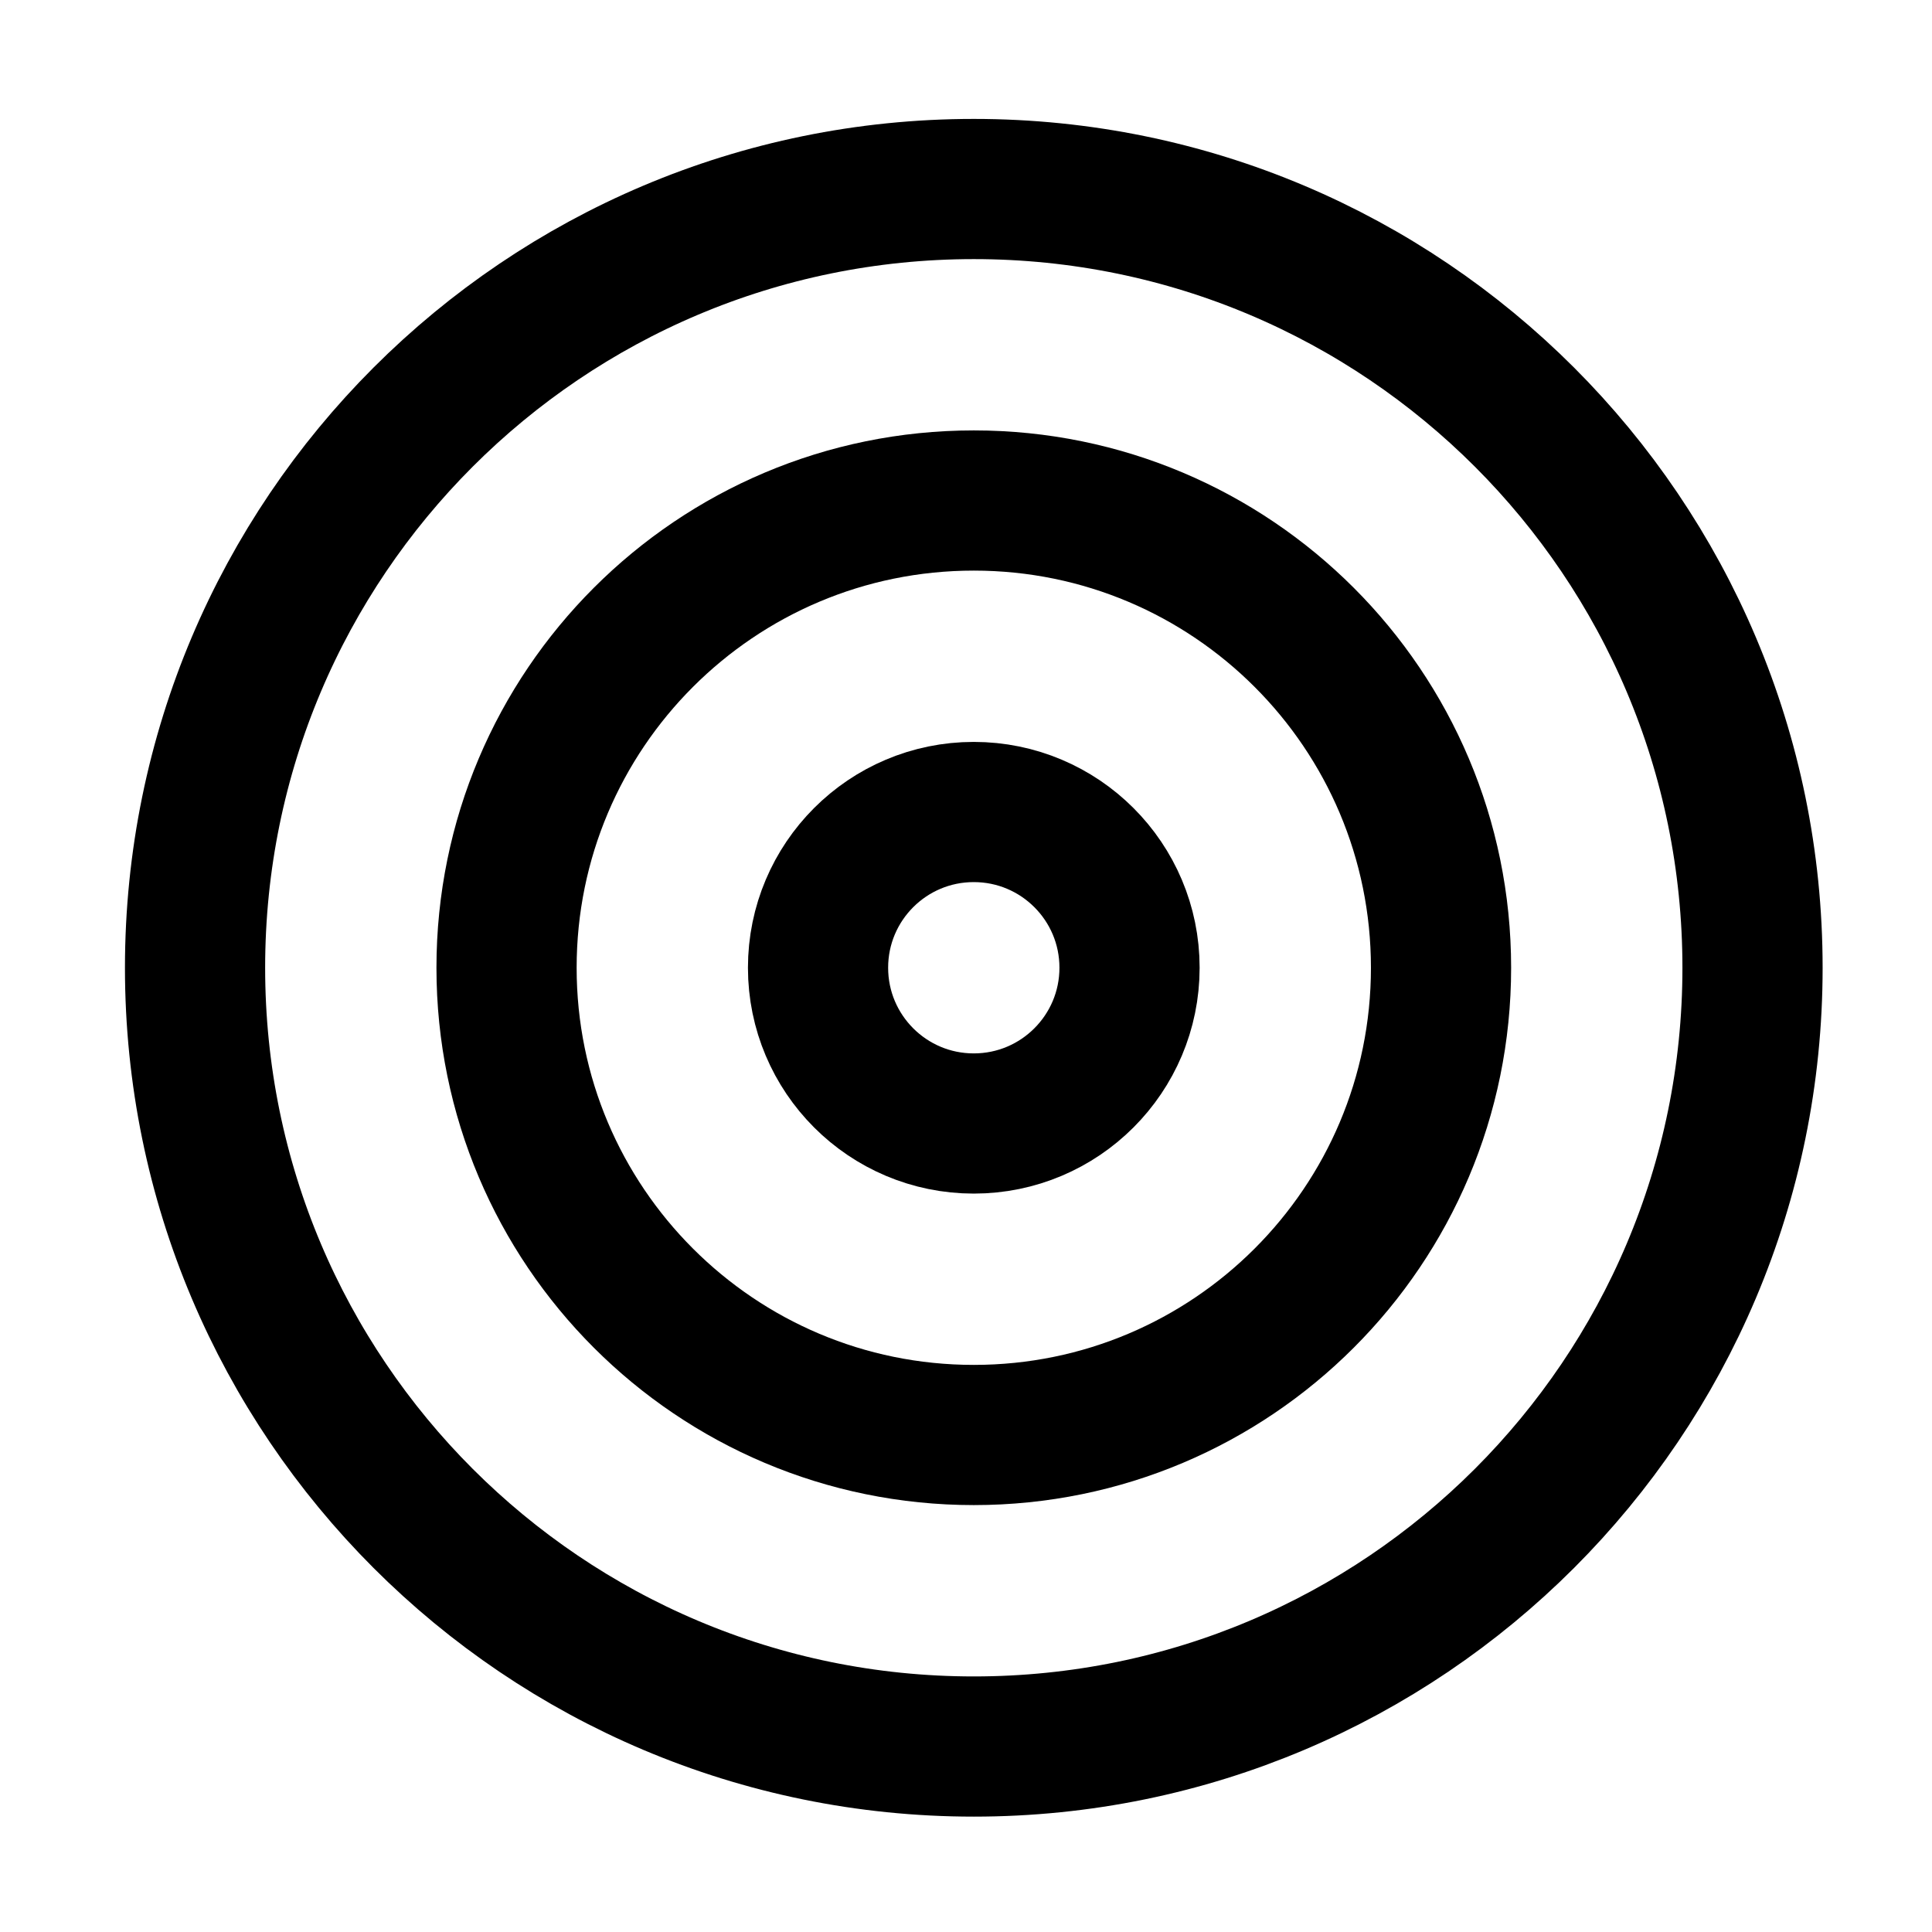 <svg width="48" height="48" viewBox="0 0 48 48" fill="none" xmlns="http://www.w3.org/2000/svg">
<path d="M24.194 43.392C34.879 43.392 43.541 34.729 43.541 24.044C43.541 13.358 34.879 4.696 24.194 4.696C13.508 4.696 4.846 13.358 4.846 24.044C4.846 34.729 13.508 43.392 24.194 43.392Z" stroke="black" stroke-width="3.483" stroke-linecap="round" stroke-linejoin="round"/>
<path d="M24.194 35.652C30.605 35.652 35.802 30.455 35.802 24.044C35.802 17.632 30.605 12.435 24.194 12.435C17.782 12.435 12.585 17.632 12.585 24.044C12.585 30.455 17.782 35.652 24.194 35.652Z" stroke="black" stroke-width="3.483" stroke-linecap="round" stroke-linejoin="round"/>
<path d="M24.193 27.913C26.331 27.913 28.063 26.18 28.063 24.043C28.063 21.906 26.331 20.174 24.193 20.174C22.056 20.174 20.324 21.906 20.324 24.043C20.324 26.18 22.056 27.913 24.193 27.913Z" stroke="black" stroke-width="3.483" stroke-linecap="round" stroke-linejoin="round"/>
</svg>
